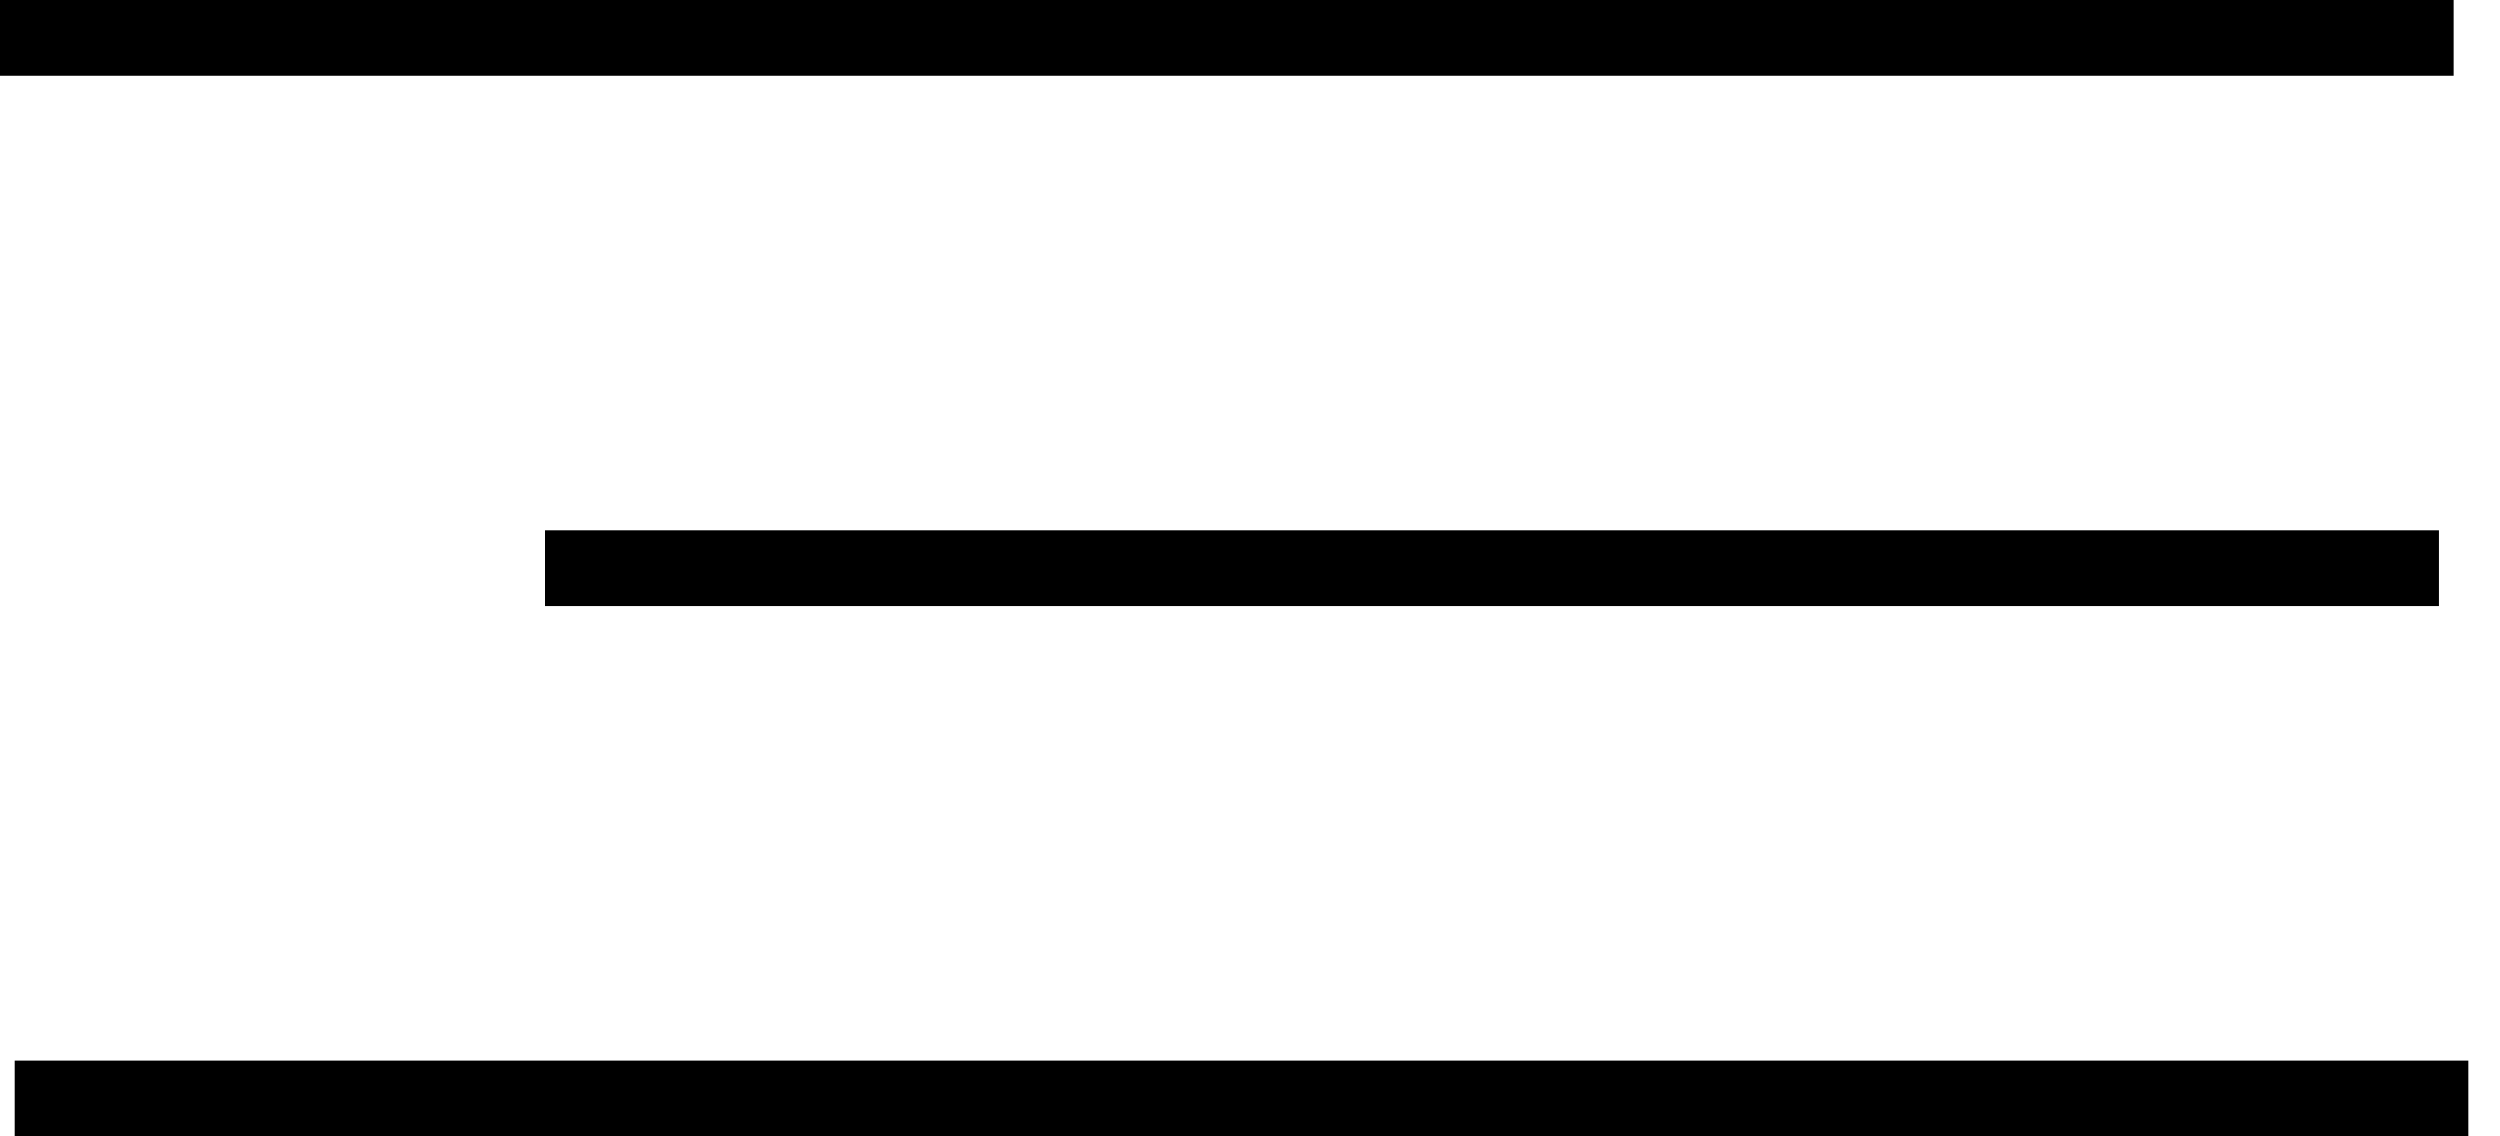 <?xml version="1.0" encoding="UTF-8"?> <svg xmlns="http://www.w3.org/2000/svg" width="33" height="15" viewBox="0 0 33 15" fill="none"> <line y1="0.5" x2="32.388" y2="0.5" stroke="black"></line> <line x1="7.194" y1="7.5" x2="32.194" y2="7.5" stroke="black"></line> <line x1="0.194" y1="14.5" x2="32.582" y2="14.5" stroke="black"></line> </svg> 